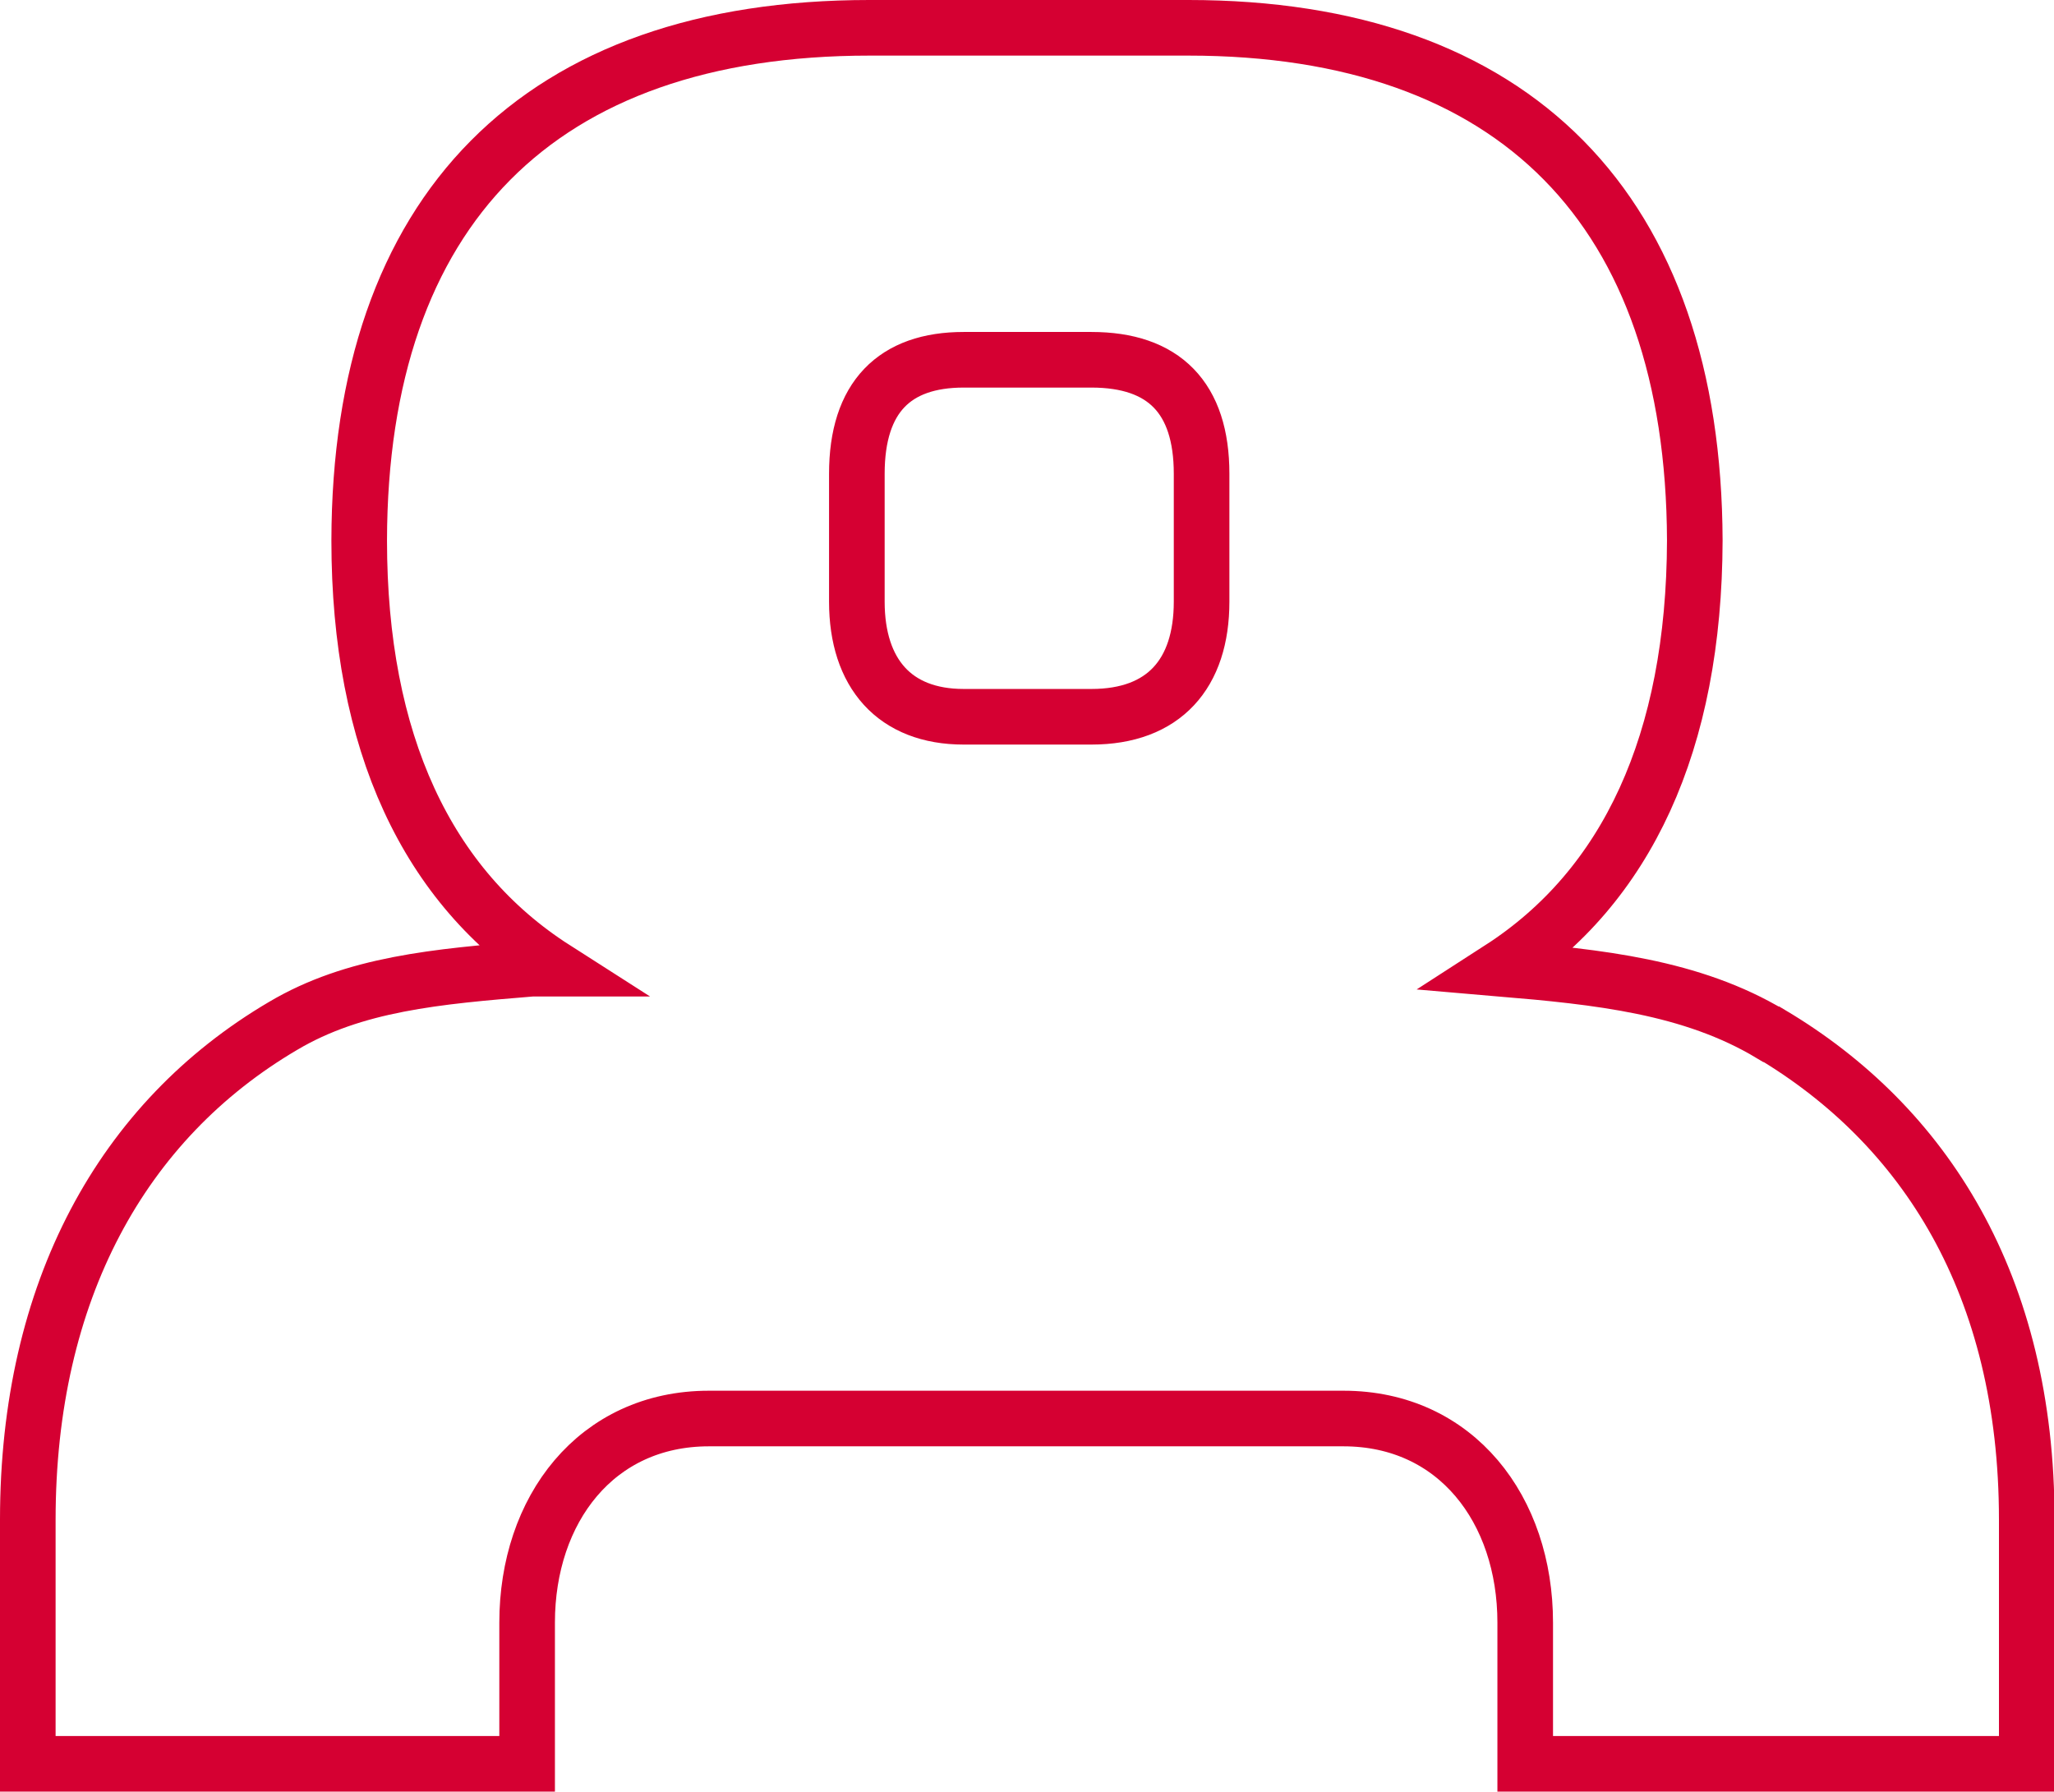 <?xml version="1.0" encoding="UTF-8"?>
<svg id="Layer_2" data-name="Layer 2" xmlns="http://www.w3.org/2000/svg" viewBox="0 0 36.94 32.23">
  <defs>
    <style>
      .cls-1 {
        fill: none;
        stroke: #d50032;
        stroke-miterlimit: 10;
      }
    </style>
  </defs>
  <g id="Layer_2-2" data-name="Layer 2">
    <path class="cls-1" d="M31.85,18.6c-1.43-.86-3.11-1.03-4.87-1.18,2.28-1.47,3.49-4.07,3.5-7.7-.02-5.94-3.23-9.22-9.11-9.22h-5.73C9.69,.5,6.47,3.78,6.46,9.72c0,3.63,1.22,6.23,3.52,7.7h-.41c-1.71,.14-3.2,.27-4.48,1.03-2.89,1.7-4.59,4.77-4.59,8.88v4.39H9.48v-2.54c0-2.03,1.24-3.67,3.27-3.67h1.28s4.3,0,4.3,0h5.83c2.03,0,3.27,1.64,3.27,3.67v2.54h9.02v-4.39c0-4.23-1.84-7.09-4.59-8.73ZM15.41,8.52c0-1.38,.68-2.05,1.92-2.05h2.3c1.3,0,1.98,.68,1.98,2.05v2.3c0,1.3-.68,2.07-1.98,2.07h-2.3c-1.24,0-1.92-.78-1.92-2.07v-2.3Z"/>
  </g>
</svg>